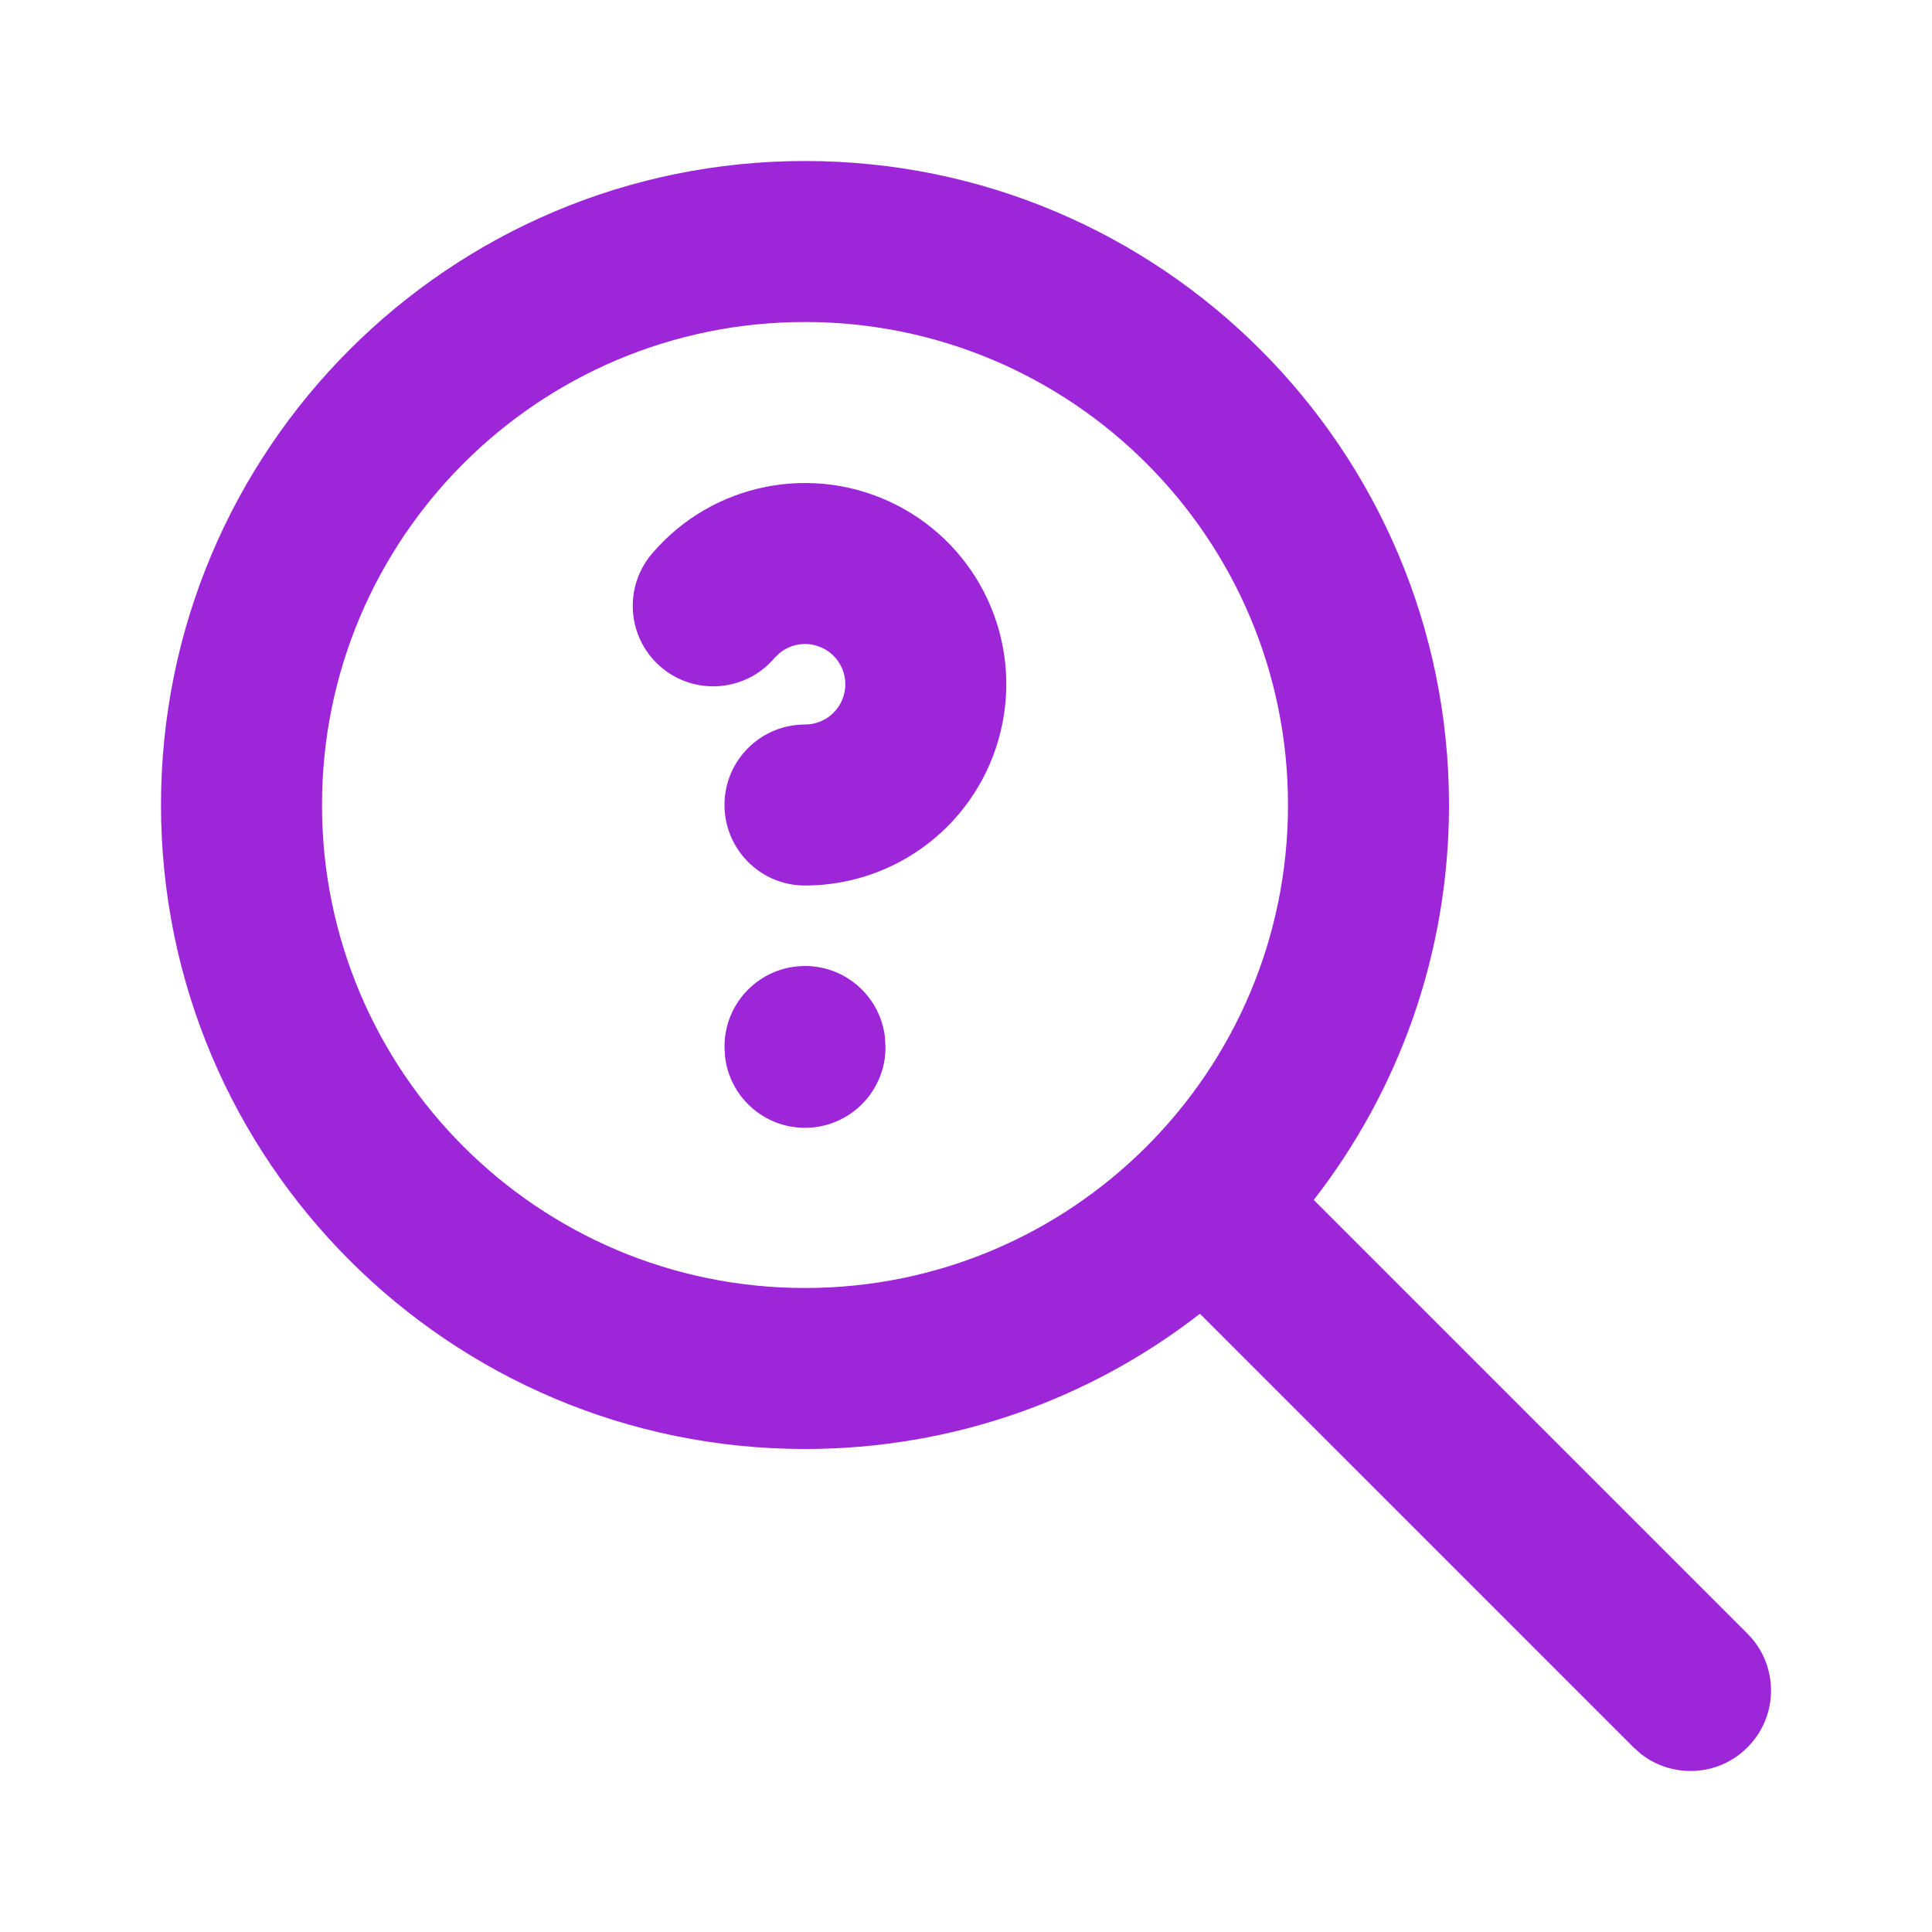 <svg width="24" height="24" viewBox="0 0 24 24" fill="none" xmlns="http://www.w3.org/2000/svg">
<path fill-rule="evenodd" clip-rule="evenodd" d="M10 2C5.582 2 2 5.582 2 10C2 14.418 5.582 18 10 18C11.849 18 13.551 17.373 14.906 16.32L20.293 21.707L20.387 21.79C20.779 22.095 21.347 22.068 21.707 21.707C22.098 21.317 22.098 20.683 21.707 20.293L16.32 14.906C17.373 13.551 18 11.849 18 10C18 5.582 14.418 2 10 2ZM10 4C13.314 4 16 6.686 16 10C16 13.314 13.314 16 10 16C6.686 16 4 13.314 4 10C4 6.686 6.686 4 10 4ZM10 12C10.513 12 10.935 12.386 10.993 12.883L11 13.01C11 13.562 10.552 14.01 10 14.01C9.487 14.01 9.064 13.624 9.007 13.127L9 13C9 12.448 9.448 12 10 12ZM11.136 6.273C10.106 5.748 8.85 5.997 8.1 6.877C7.741 7.297 7.791 7.928 8.211 8.287C8.631 8.645 9.262 8.595 9.62 8.175L9.681 8.115C9.833 7.989 10.047 7.963 10.228 8.055C10.434 8.159 10.541 8.392 10.487 8.617C10.433 8.842 10.232 9 10.001 9C9.448 9 9 9.447 9 9.999C9 10.552 9.447 11 9.999 11C11.156 11.001 12.161 10.208 12.431 9.084C12.702 7.96 12.166 6.797 11.136 6.273Z" fill="#9D26D9"/>
</svg>
